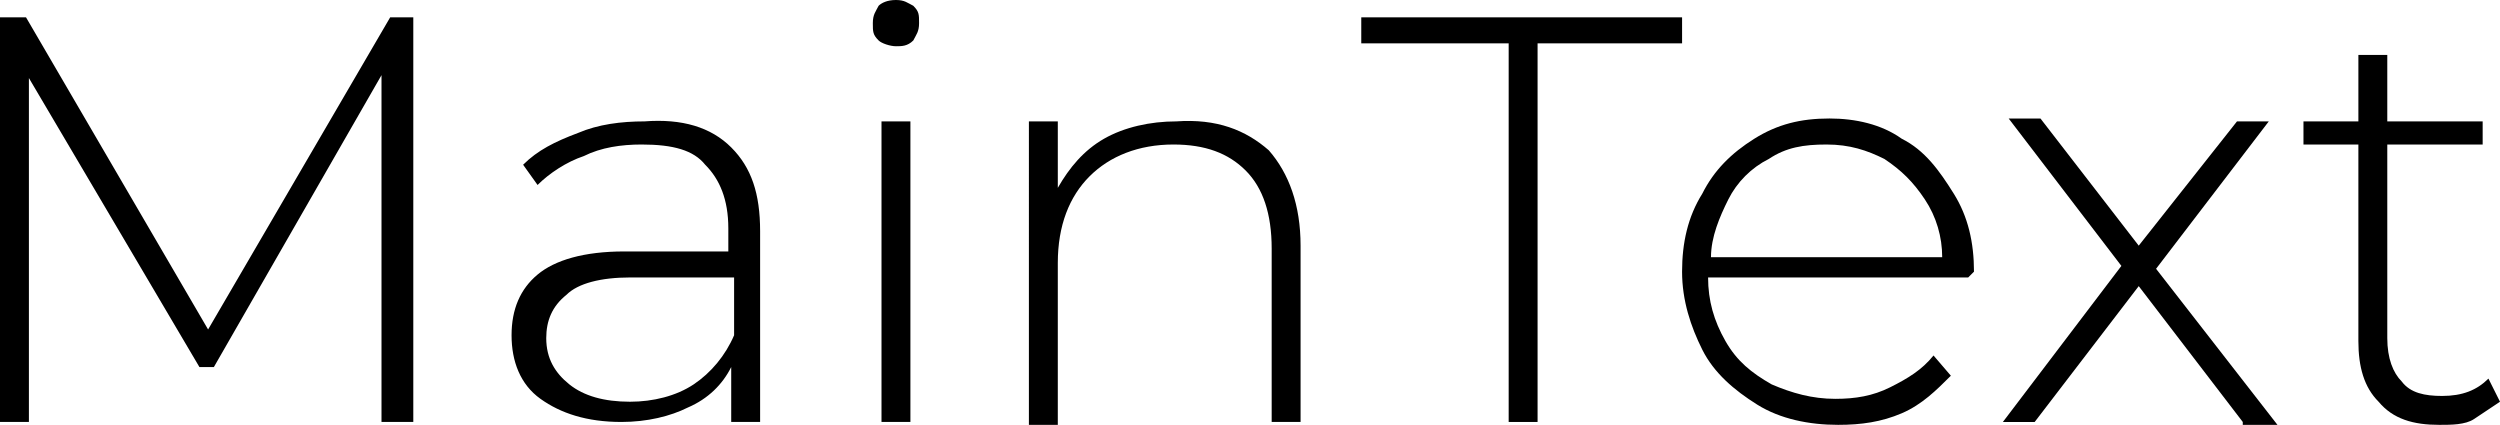 <?xml version="1.0" encoding="UTF-8"?> <!-- Generator: Adobe Illustrator 18.0.0, SVG Export Plug-In . SVG Version: 6.00 Build 0) --> <svg xmlns="http://www.w3.org/2000/svg" xmlns:xlink="http://www.w3.org/1999/xlink" id="Слой_1" x="0px" y="0px" viewBox="0 0 86.5 14.7" xml:space="preserve"> <g> <path d="M13.2,14.6l0-12L7.4,12.7H6.9L1,2.7v11.9H0v-14h0.9l6.3,10.8l6.3-10.8h0.8l0,14H13.2z"></path> <path d="M25.3,5.1c0.7,0.7,1,1.6,1,2.9v6.6h-1v-1.9c-0.3,0.6-0.8,1.1-1.5,1.4c-0.6,0.3-1.4,0.5-2.3,0.5c-1.2,0-2.1-0.3-2.8-0.8 c-0.7-0.5-1-1.3-1-2.2c0-0.9,0.3-1.6,0.9-2.1c0.6-0.5,1.6-0.8,3-0.8h3.6V7.9c0-1-0.3-1.7-0.8-2.2C24,5.2,23.3,5,22.2,5 c-0.7,0-1.4,0.1-2,0.4c-0.6,0.2-1.2,0.6-1.6,1l-0.5-0.7c0.5-0.5,1.1-0.8,1.9-1.1c0.7-0.3,1.5-0.4,2.3-0.4 C23.6,4.1,24.6,4.4,25.3,5.1z M24,13.3c0.6-0.4,1.1-1,1.4-1.7v-2h-3.6c-1,0-1.8,0.2-2.2,0.6c-0.5,0.4-0.7,0.9-0.7,1.5 c0,0.7,0.3,1.2,0.8,1.6c0.5,0.4,1.2,0.6,2.1,0.6C22.6,13.9,23.4,13.7,24,13.3z"></path> <path d="M30.4,1.4c-0.2-0.2-0.2-0.3-0.2-0.6s0.1-0.4,0.2-0.6C30.5,0.1,30.7,0,31,0s0.4,0.1,0.6,0.2c0.2,0.2,0.2,0.3,0.2,0.6 s-0.1,0.4-0.2,0.6c-0.2,0.2-0.4,0.2-0.6,0.2S30.5,1.5,30.4,1.4z M30.5,4.2h1v10.4h-1V4.2z"></path> <path d="M43.9,5.2C44.6,6,45,7.1,45,8.5v6.1h-1v-6c0-1.2-0.3-2.1-0.9-2.7C42.5,5.3,41.7,5,40.6,5c-1.2,0-2.2,0.4-2.9,1.1 c-0.7,0.7-1.1,1.7-1.1,3v5.6h-1V4.2h1v2.3c0.4-0.7,0.9-1.3,1.6-1.7c0.7-0.4,1.6-0.6,2.5-0.6C42.1,4.1,43.1,4.5,43.9,5.2z"></path> <path d="M52.1,1.5h-5V0.6h11.1v0.9h-5v13.1h-1V1.5z"></path> <path d="M68.1,9.6h-9c0,0.8,0.2,1.5,0.6,2.2s0.9,1.1,1.6,1.5c0.7,0.3,1.4,0.5,2.2,0.5c0.7,0,1.3-0.1,1.9-0.4s1.1-0.6,1.5-1.1 l0.6,0.7c-0.5,0.5-1,1-1.7,1.3s-1.4,0.4-2.2,0.4c-1,0-2-0.2-2.8-0.7c-0.8-0.5-1.5-1.1-1.9-1.9s-0.7-1.7-0.7-2.7 c0-1,0.2-1.9,0.7-2.7c0.4-0.8,1-1.4,1.8-1.9s1.6-0.7,2.6-0.7c0.9,0,1.8,0.2,2.5,0.7c0.8,0.4,1.3,1.1,1.8,1.9s0.7,1.7,0.7,2.7 L68.1,9.6z M61.2,5.5c-0.6,0.3-1.1,0.8-1.4,1.4s-0.6,1.3-0.6,2h8c0-0.7-0.2-1.4-0.6-2c-0.4-0.6-0.8-1-1.4-1.4 c-0.6-0.3-1.2-0.5-2-0.5S61.8,5.1,61.2,5.5z"></path> <path d="M77.6,14.6L74,9.9l-3.6,4.7h-1.1l4.1-5.4l-3.9-5.1h1.1L74,8.5l3.4-4.3h1.1l-3.9,5.1l4.2,5.4H77.6z"></path> <path d="M86.5,13.9c-0.3,0.2-0.6,0.4-0.9,0.6s-0.8,0.2-1.2,0.2c-0.9,0-1.6-0.2-2.1-0.8c-0.5-0.5-0.7-1.2-0.7-2.1V5h-1.9V4.2h1.9 V1.9h1v2.3h3.3V5h-3.3v6.7c0,0.7,0.2,1.2,0.5,1.5c0.3,0.4,0.8,0.5,1.4,0.5c0.7,0,1.2-0.2,1.6-0.6L86.5,13.9z"></path> </g> </svg> 